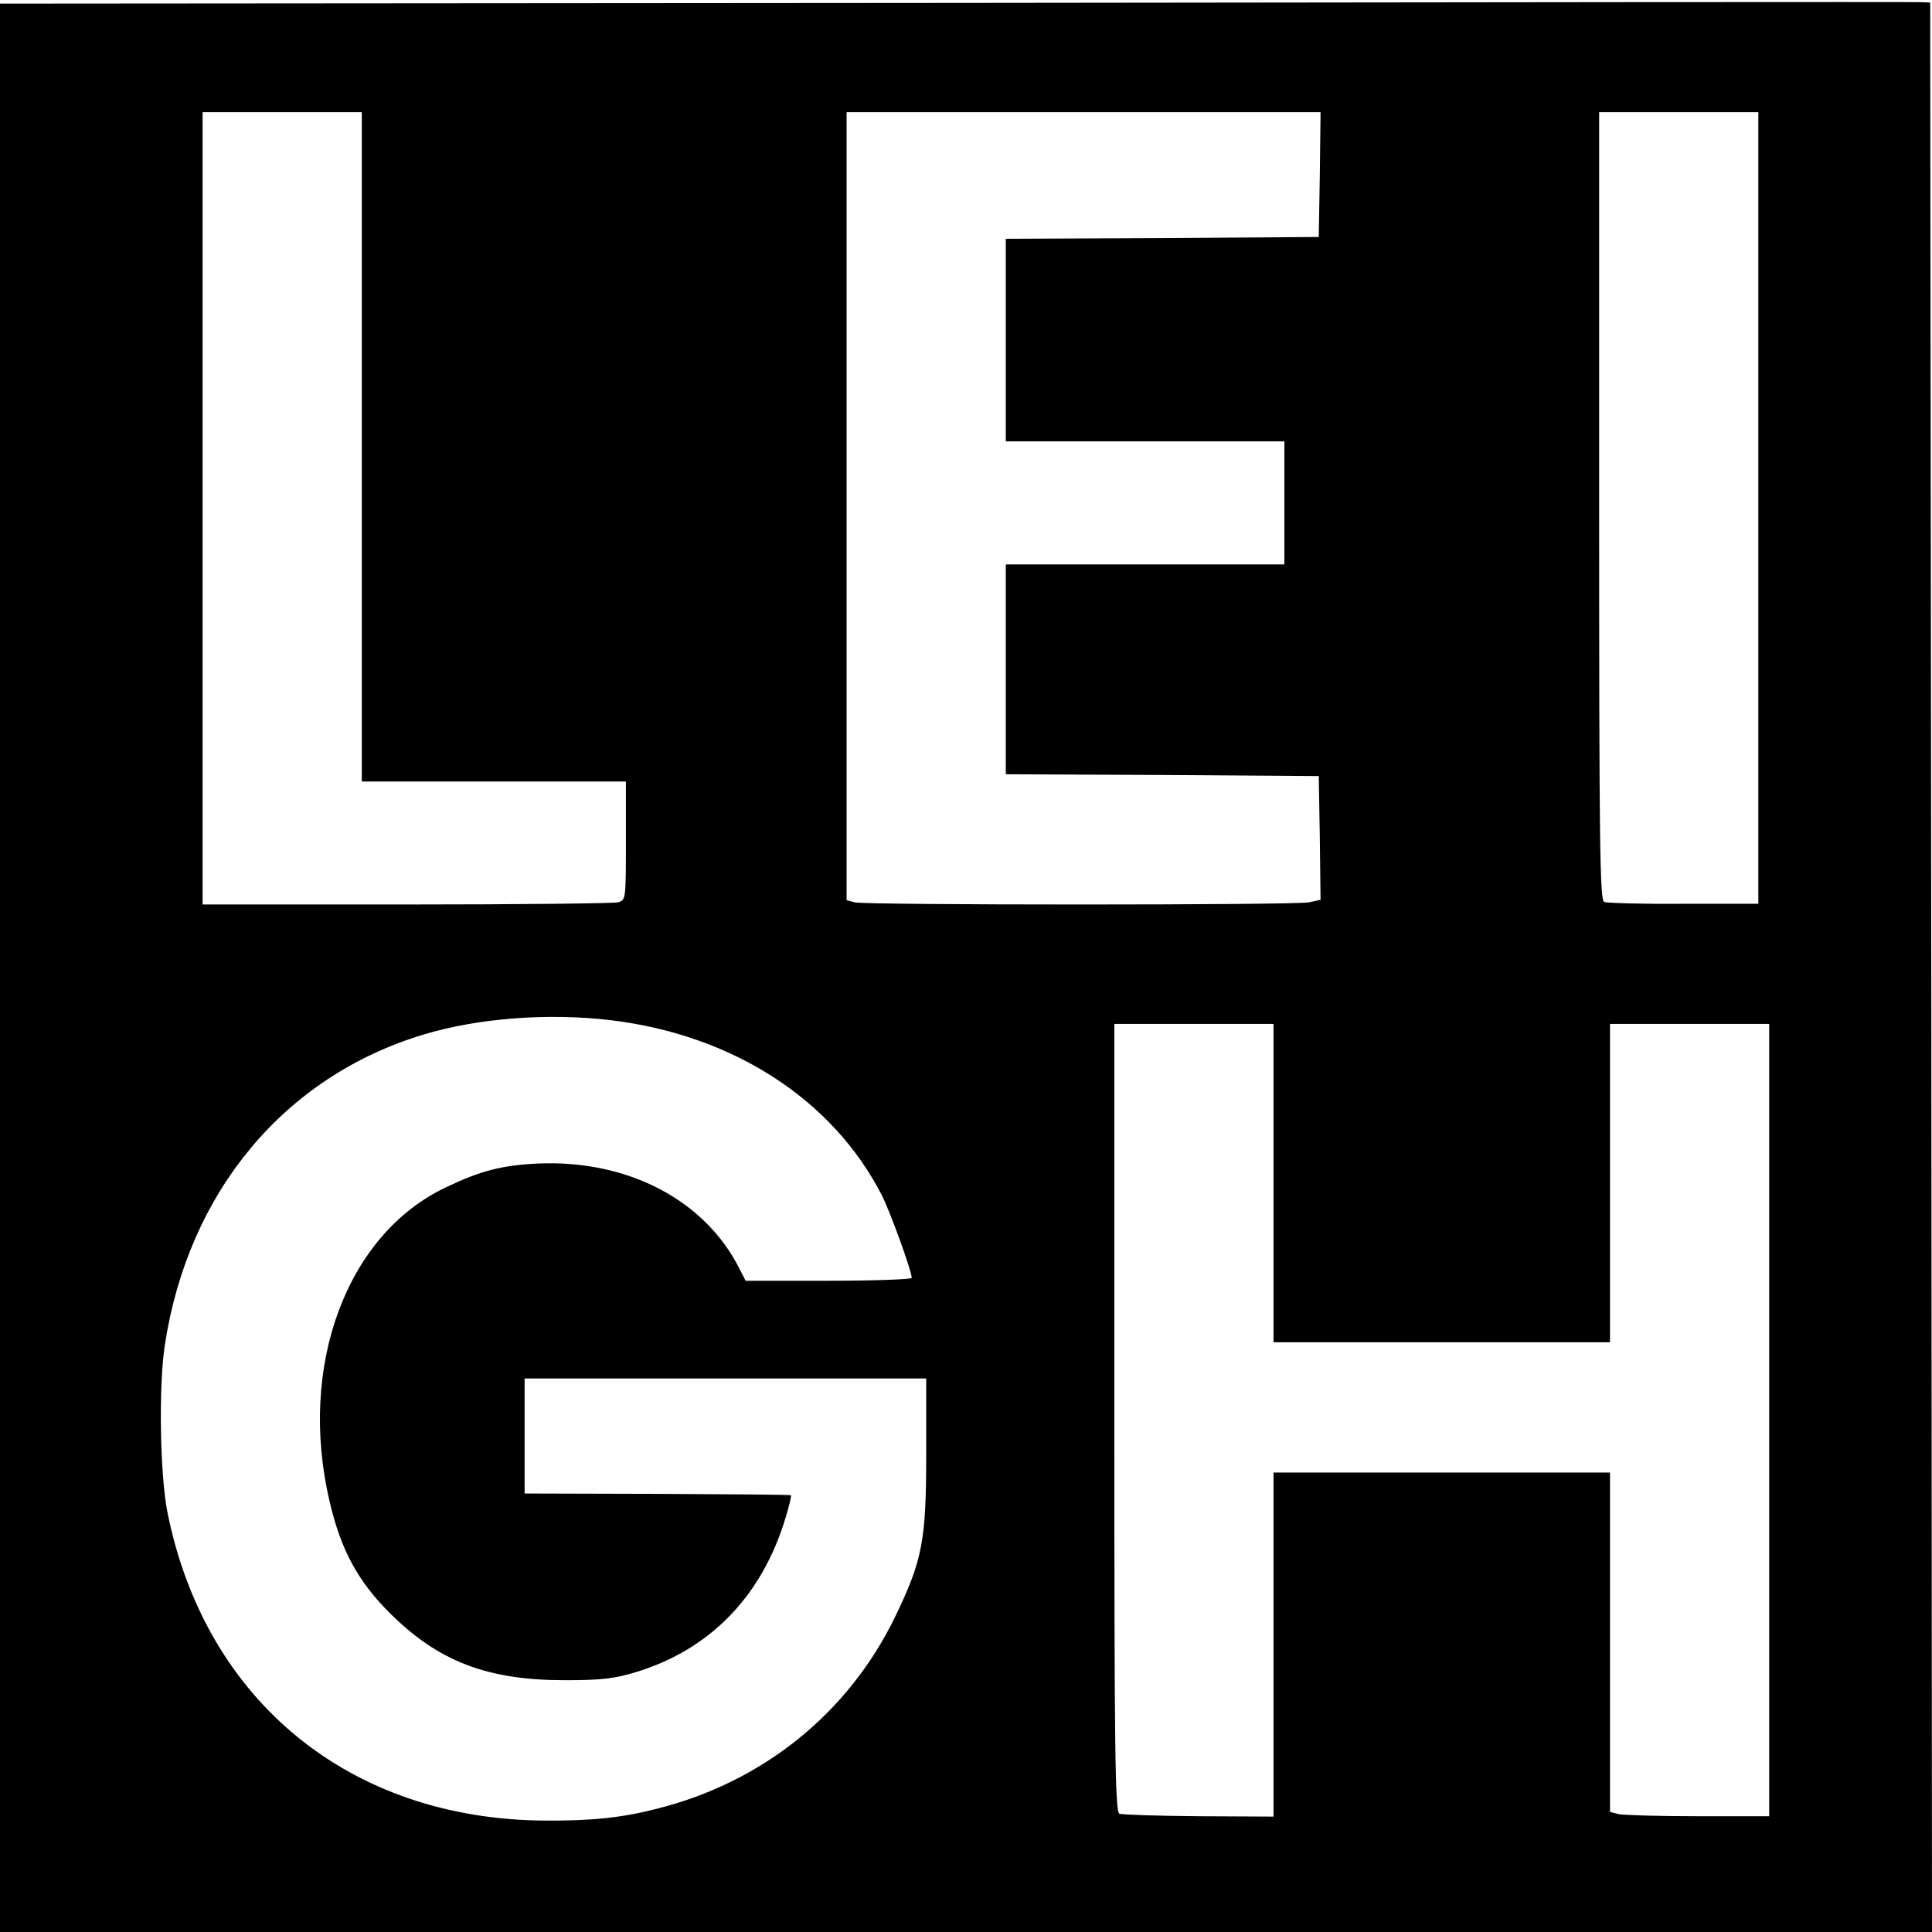 <?xml version="1.0" standalone="no"?>
<!DOCTYPE svg PUBLIC "-//W3C//DTD SVG 20010904//EN"
 "http://www.w3.org/TR/2001/REC-SVG-20010904/DTD/svg10.dtd">
<svg version="1.0" xmlns="http://www.w3.org/2000/svg"
 width="534pt" height="534pt" viewBox="0 0 534 534"
 preserveAspectRatio="xMidYMid meet">
<g transform="translate(0,534) scale(0.1,-0.1)"
fill="#000000" stroke="none">
<path d="M2642 5332 l-2642 -2 0 -2665 0 -2665 2670 0 2670 0 -2 2667 -3 2666
-25 1 c-14 1 -1214 0 -2668 -2z m-1642 -1227 l0 -925 365 0 365 0 0 -164 c0
-161 0 -164 -22 -170 -13 -3 -276 -6 -585 -6 l-563 0 0 1095 0 1095 220 0 220
0 0 -925z m2648 753 l-3 -173 -432 -3 -433 -2 0 -280 0 -280 385 0 385 0 0
-170 0 -170 -385 0 -385 0 0 -290 0 -290 433 -2 432 -3 3 -171 2 -171 -32 -7
c-40 -8 -1225 -8 -1256 0 l-22 6 0 1089 0 1089 655 0 655 0 -2 -172z m1212
-922 l0 -1094 -206 0 c-113 -1 -212 2 -220 5 -12 4 -14 153 -14 1094 l0 1089
220 0 220 0 0 -1094z m-3170 -1416 c337 -41 613 -220 748 -485 23 -46 82 -208
82 -227 0 -4 -103 -8 -230 -8 l-229 0 -17 33 c-96 191 -310 302 -558 291 -100
-5 -158 -20 -254 -66 -274 -130 -409 -493 -321 -868 31 -134 79 -222 168 -310
133 -132 268 -184 481 -184 103 0 138 4 200 23 204 63 346 210 411 425 10 33
17 61 15 63 -1 2 -168 3 -369 4 l-367 1 0 159 0 159 555 0 555 0 0 -208 c0
-240 -10 -293 -85 -449 -129 -267 -365 -458 -658 -532 -97 -25 -180 -34 -313
-33 -537 4 -936 330 -1041 851 -21 104 -25 353 -7 466 65 421 330 739 713 855
151 46 346 61 521 40z m1830 -450 l0 -440 465 0 465 0 0 440 0 440 220 0 220
0 0 -1095 0 -1095 -197 0 c-109 0 -208 3 -220 6 l-23 6 0 469 0 469 -465 0
-465 0 0 -475 0 -476 -206 1 c-114 1 -213 4 -220 7 -12 4 -14 177 -14 1094 l0
1089 220 0 220 0 0 -440z"/>
</g>
</svg>

